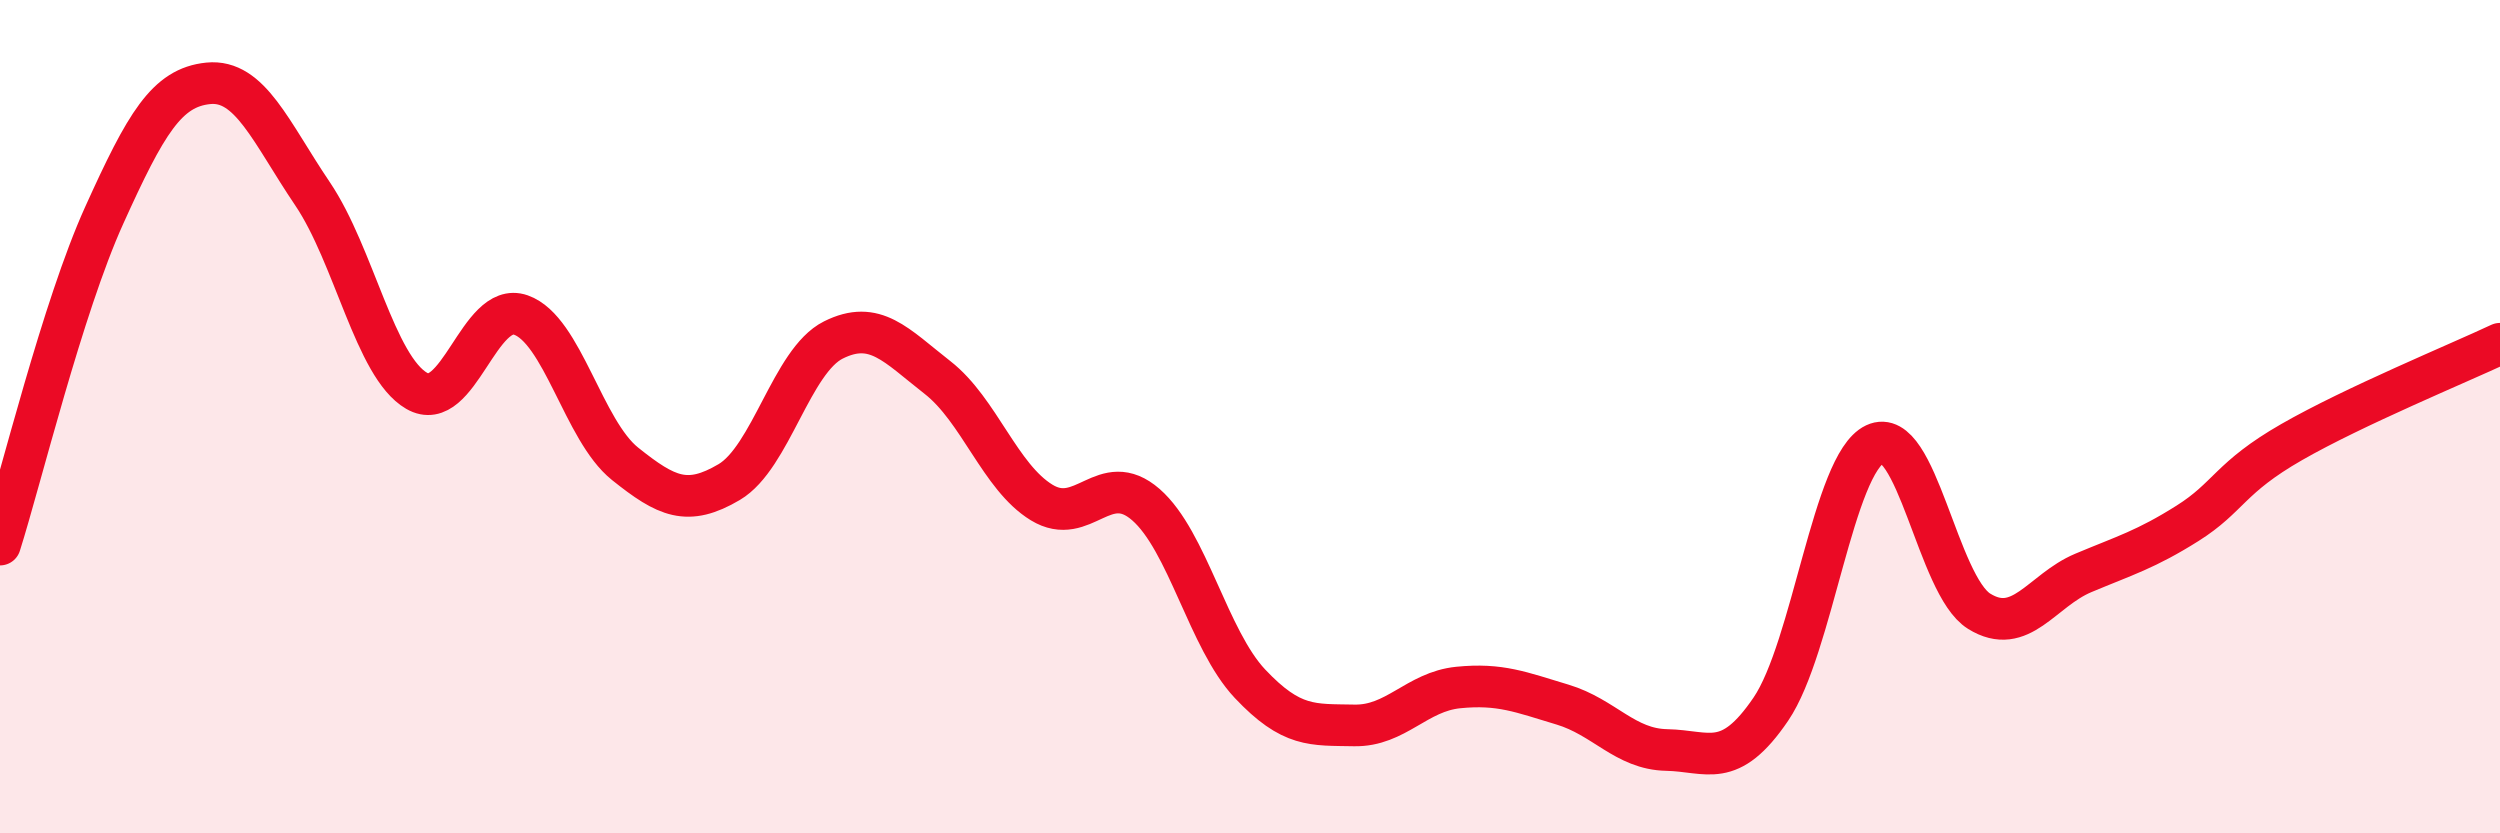 
    <svg width="60" height="20" viewBox="0 0 60 20" xmlns="http://www.w3.org/2000/svg">
      <path
        d="M 0,13.07 C 0.5,11.49 1.5,7.38 2.5,5.17 C 3.5,2.96 4,2.1 5,2 C 6,1.9 6.5,3.17 7.5,4.65 C 8.5,6.13 9,8.8 10,9.38 C 11,9.96 11.5,7.21 12.5,7.56 C 13.5,7.91 14,10.33 15,11.13 C 16,11.93 16.5,12.16 17.5,11.57 C 18.5,10.98 19,8.66 20,8.16 C 21,7.66 21.5,8.28 22.5,9.06 C 23.5,9.84 24,11.45 25,12.06 C 26,12.67 26.5,11.24 27.5,12.11 C 28.5,12.98 29,15.35 30,16.41 C 31,17.47 31.5,17.39 32.5,17.41 C 33.5,17.43 34,16.6 35,16.5 C 36,16.4 36.5,16.61 37.5,16.91 C 38.5,17.21 39,17.98 40,18 C 41,18.02 41.5,18.49 42.5,17.02 C 43.5,15.55 44,11.13 45,10.66 C 46,10.19 46.5,14.05 47.5,14.67 C 48.5,15.29 49,14.17 50,13.75 C 51,13.33 51.5,13.19 52.5,12.56 C 53.5,11.93 53.5,11.47 55,10.61 C 56.5,9.75 59,8.72 60,8.25L60 20L0 20Z"
        fill="#EB0A25"
        opacity="0.1"
        stroke-linecap="round"
        stroke-linejoin="round"
      />
      <path
        d="M 0,13.07 C 0.5,11.49 1.5,7.38 2.5,5.17 C 3.5,2.96 4,2.1 5,2 C 6,1.9 6.5,3.17 7.5,4.65 C 8.5,6.13 9,8.8 10,9.38 C 11,9.96 11.5,7.21 12.5,7.56 C 13.5,7.91 14,10.33 15,11.13 C 16,11.93 16.5,12.16 17.5,11.57 C 18.5,10.98 19,8.66 20,8.16 C 21,7.66 21.5,8.28 22.5,9.06 C 23.5,9.84 24,11.45 25,12.06 C 26,12.67 26.5,11.24 27.5,12.11 C 28.5,12.98 29,15.35 30,16.41 C 31,17.47 31.5,17.39 32.5,17.41 C 33.5,17.43 34,16.6 35,16.5 C 36,16.4 36.5,16.61 37.5,16.91 C 38.5,17.21 39,17.98 40,18 C 41,18.02 41.5,18.49 42.5,17.02 C 43.5,15.55 44,11.13 45,10.66 C 46,10.19 46.5,14.05 47.5,14.67 C 48.5,15.29 49,14.17 50,13.75 C 51,13.33 51.5,13.19 52.5,12.56 C 53.5,11.93 53.5,11.47 55,10.61 C 56.5,9.75 59,8.72 60,8.25"
        stroke="#EB0A25"
        stroke-width="1"
        fill="none"
        stroke-linecap="round"
        stroke-linejoin="round"
      />
    </svg>
  